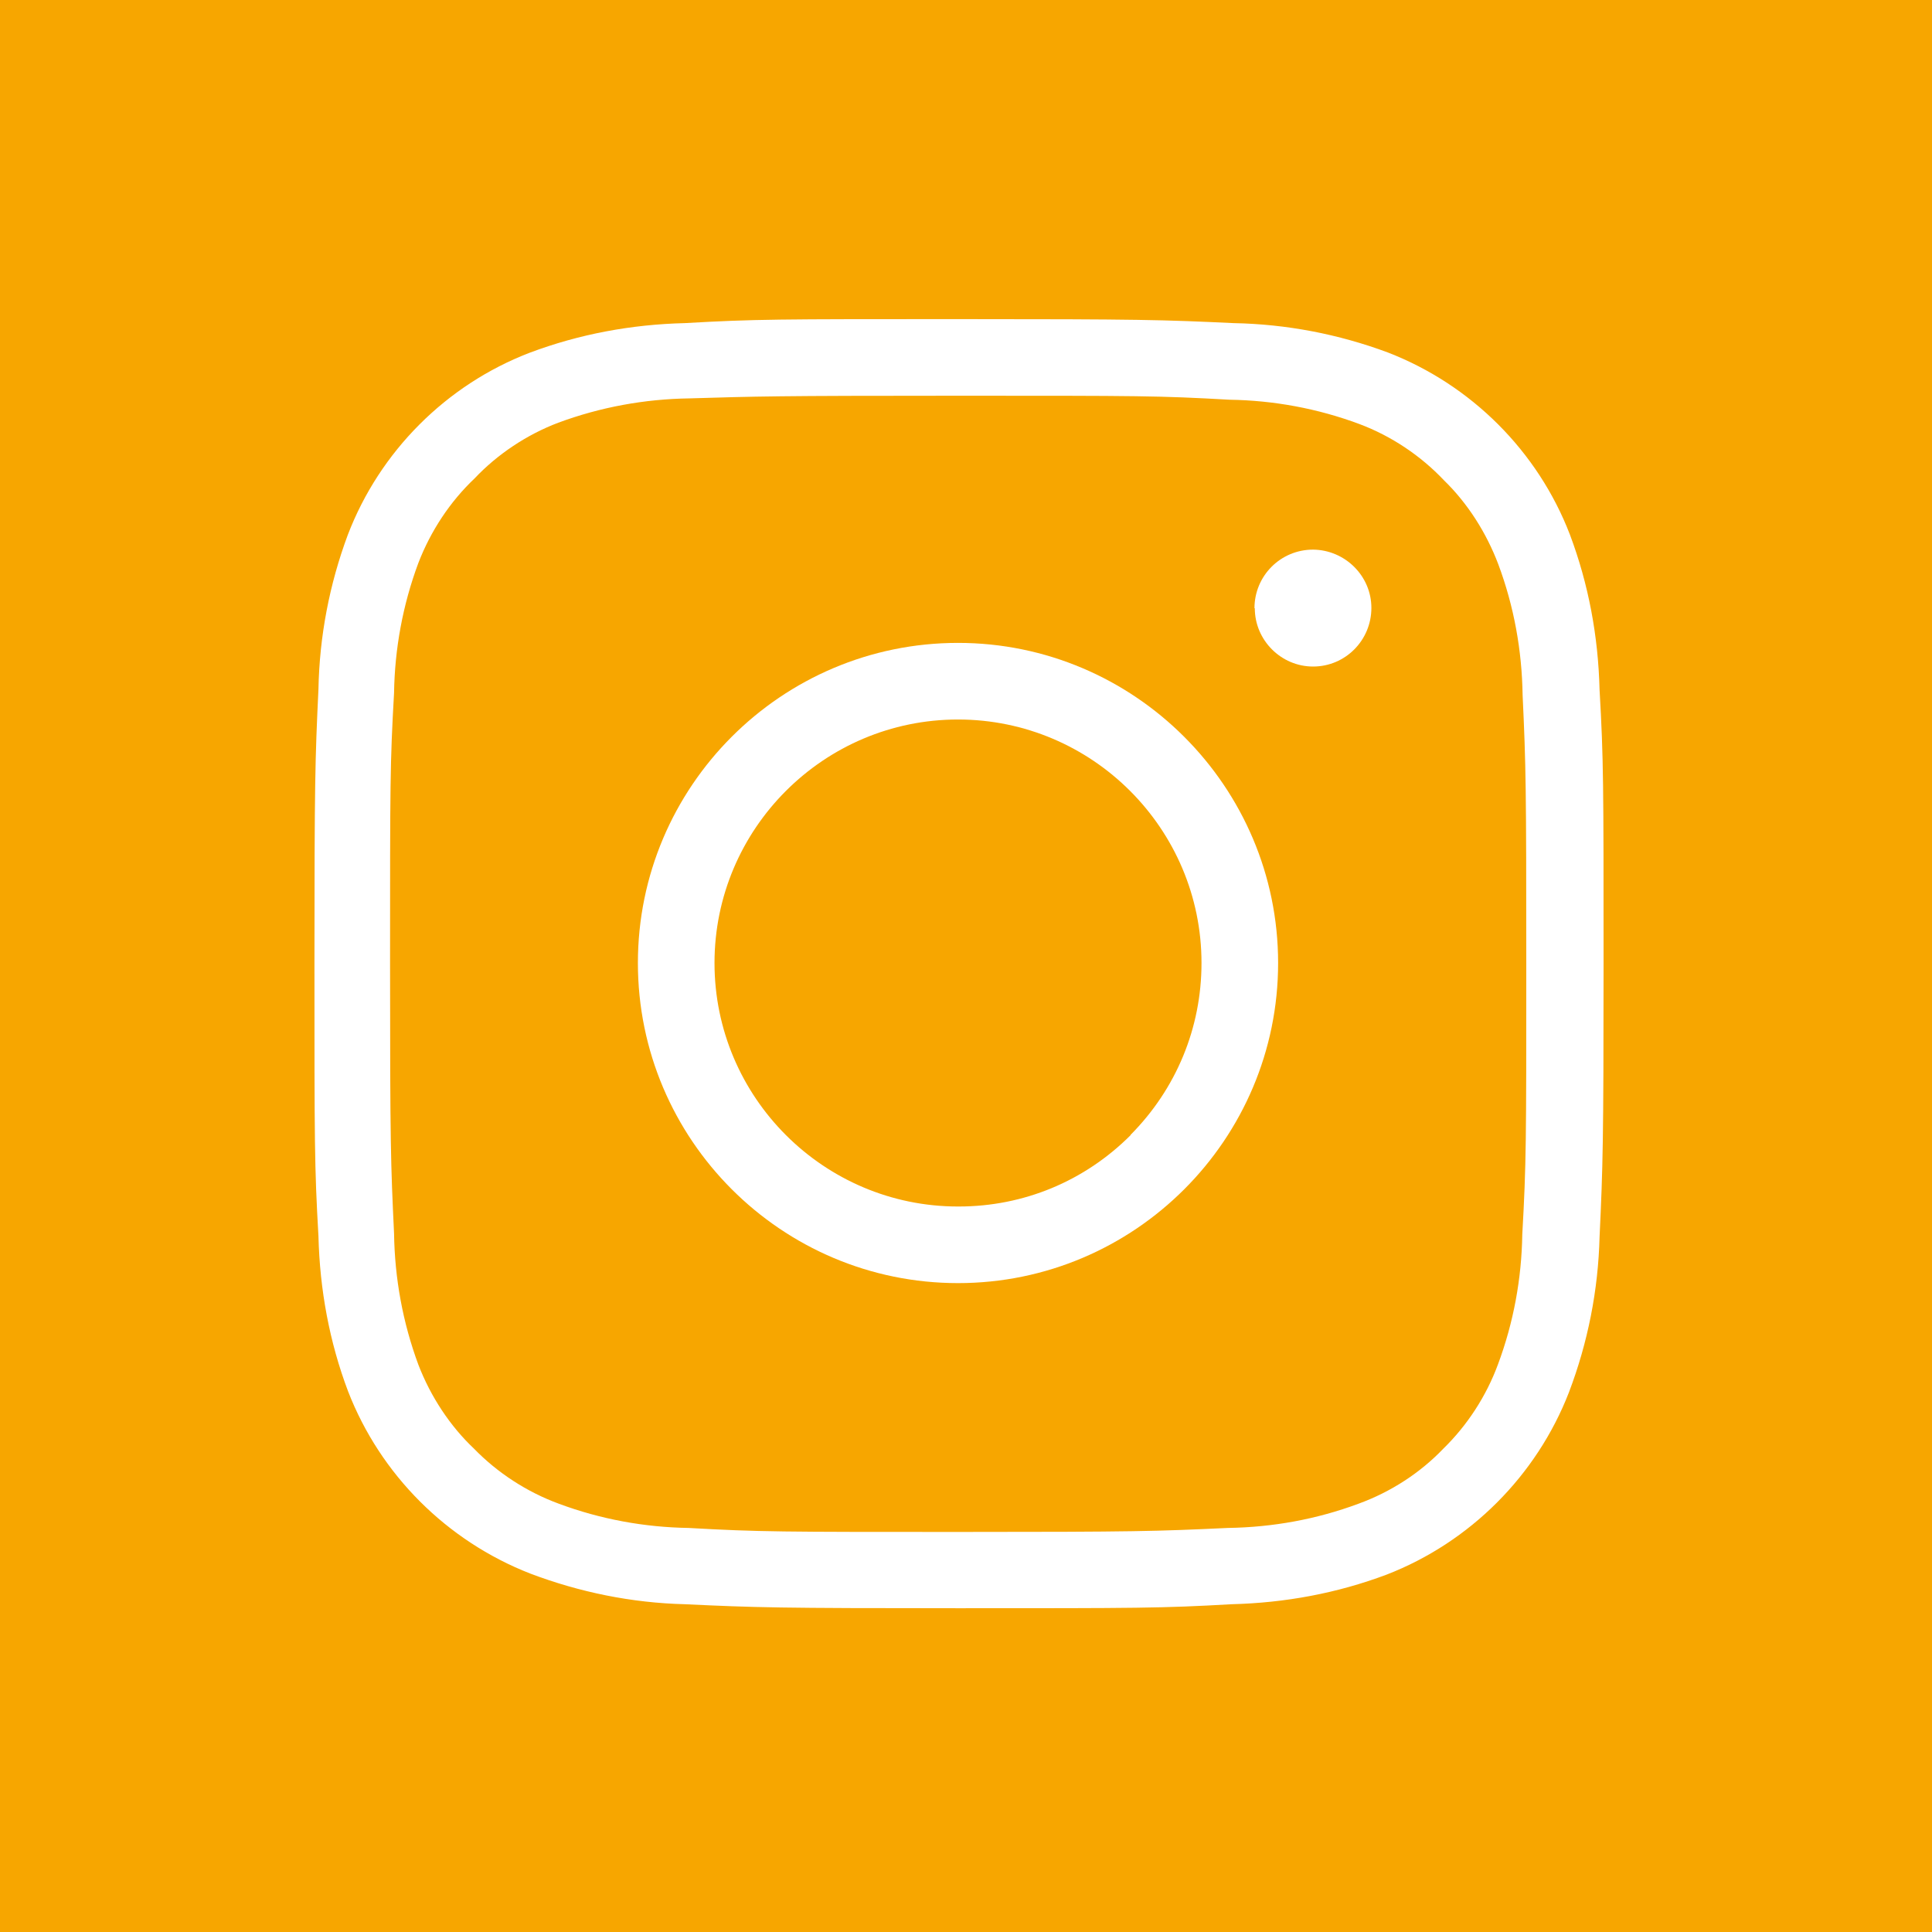 <?xml version="1.0" encoding="UTF-8"?>
<svg xmlns="http://www.w3.org/2000/svg" id="Ebene_2" viewBox="0 0 58 58" width="50" height="50"><defs><style>.cls-1{fill:none;}.cls-2{fill:#f7a600;}.cls-3{fill:#fff;}</style></defs><g id="Ebene_1-2"><rect class="cls-2" width="58" height="58"/><path class="cls-3" d="m28.76,9.58c-5.41,0-6.1,0-8.2.12-1.61.04-3.17.33-4.66.89-2.5.96-4.5,2.96-5.46,5.47-.55,1.48-.85,3.04-.88,4.63-.1,2.11-.12,2.81-.12,8.22s0,6.1.12,8.2c.04,1.61.33,3.18.89,4.66.97,2.5,2.96,4.49,5.47,5.47,1.48.56,3.04.88,4.64.92,2.12.1,2.82.12,8.21.12s6.1,0,8.2-.12c1.61-.04,3.17-.33,4.66-.89,2.5-.97,4.5-2.97,5.47-5.47.57-1.5.88-3.07.92-4.67.1-2.13.12-2.84.12-8.22s0-6.1-.12-8.2c-.04-1.61-.33-3.17-.89-4.66-.96-2.5-2.96-4.5-5.47-5.47-1.48-.55-3.04-.85-4.63-.88-2.12-.1-2.83-.12-8.22-.12h-.04Zm.04,2.3c5.42,0,5.99,0,8.11.12,1.32.02,2.64.26,3.9.73.96.36,1.84.95,2.54,1.69.71.69,1.27,1.57,1.63,2.52.47,1.26.71,2.58.73,3.93.1,2.12.11,2.78.11,8.08s0,5.99-.12,8.11c-.02,1.32-.26,2.64-.73,3.9-.35.95-.92,1.83-1.65,2.54-.69.72-1.57,1.29-2.53,1.64-1.26.47-2.58.71-3.93.73-2.13.1-2.79.12-8.08.12s-5.99,0-8.11-.12c-1.32-.02-2.64-.26-3.9-.73-.95-.35-1.83-.92-2.54-1.65-.72-.68-1.3-1.56-1.67-2.52-.47-1.27-.71-2.59-.73-3.94-.1-2.1-.12-2.67-.12-8.12s0-5.99.12-8.11c.02-1.32.26-2.64.73-3.9.37-.96.95-1.84,1.69-2.54.68-.72,1.56-1.31,2.51-1.67,1.27-.47,2.59-.71,3.93-.73,2-.06,2.61-.08,8.04-.08h.04Z"/><path class="cls-3" d="m28.76,19.3c-5.3,0-9.61,4.31-9.61,9.61s4.31,9.61,9.61,9.61,9.61-4.31,9.61-9.61c0-5.3-4.32-9.61-9.61-9.61Zm5.18,14.78c-1.38,1.38-3.21,2.14-5.16,2.14h-.02c-4.03,0-7.31-3.28-7.31-7.31s3.28-7.31,7.31-7.31,7.31,3.28,7.31,7.31c0,1.95-.76,3.78-2.13,5.16Z"/><path class="cls-3" d="m37.67,18.26c0,.96.79,1.75,1.75,1.75h0c.97,0,1.75-.79,1.75-1.76,0-.96-.79-1.74-1.75-1.75-.98,0-1.76.79-1.76,1.76Z"/><rect class="cls-1" width="58" height="58"/></g></svg>
